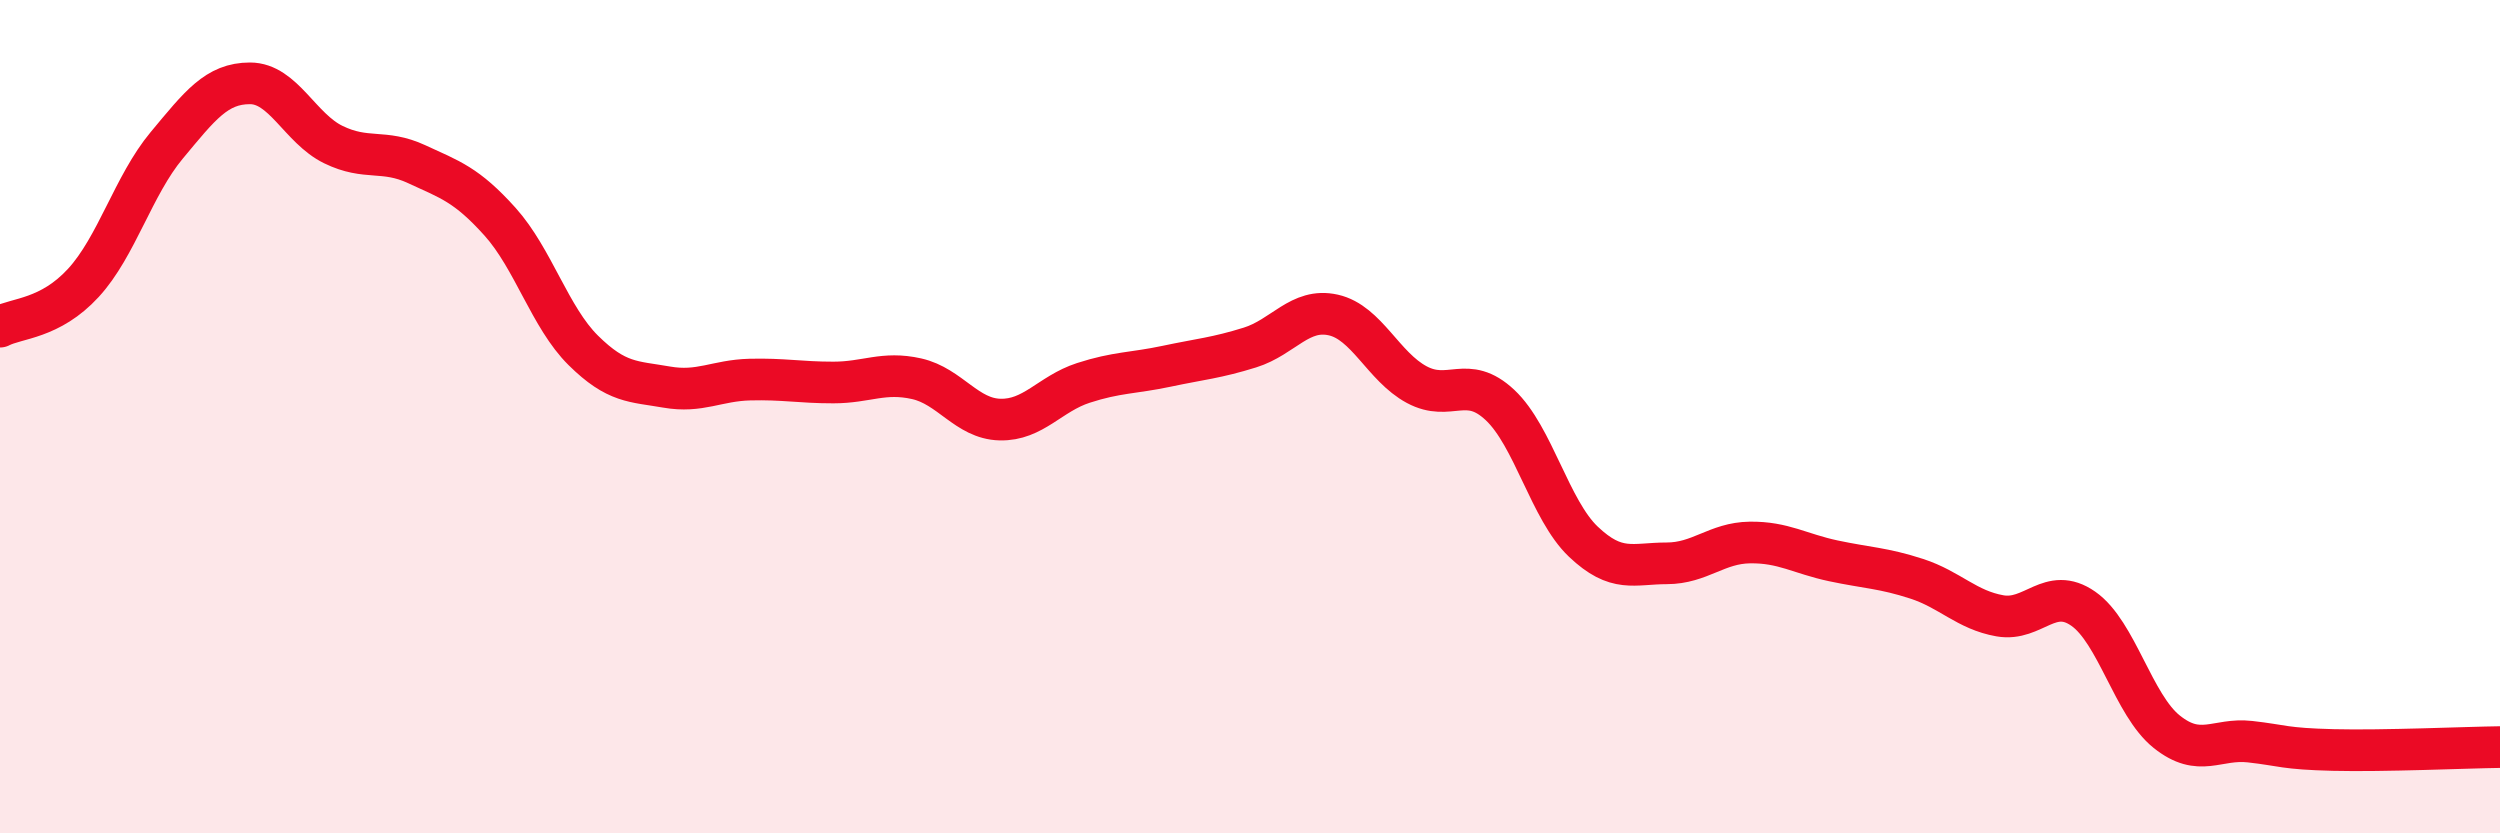 
    <svg width="60" height="20" viewBox="0 0 60 20" xmlns="http://www.w3.org/2000/svg">
      <path
        d="M 0,7.84 C 0.4,7.63 1.2,7.66 2,6.79 C 2.8,5.92 3.2,4.45 4,3.49 C 4.8,2.53 5.2,2 6,2 C 6.8,2 7.2,3.08 8,3.47 C 8.8,3.86 9.2,3.57 10,3.94 C 10.8,4.31 11.2,4.43 12,5.32 C 12.8,6.21 13.2,7.62 14,8.41 C 14.8,9.2 15.2,9.15 16,9.29 C 16.8,9.43 17.2,9.13 18,9.11 C 18.8,9.09 19.2,9.18 20,9.18 C 20.8,9.18 21.2,8.91 22,9.09 C 22.8,9.27 23.2,10.05 24,10.07 C 24.8,10.09 25.2,9.45 26,9.19 C 26.8,8.93 27.2,8.96 28,8.79 C 28.8,8.62 29.2,8.59 30,8.34 C 30.8,8.09 31.2,7.38 32,7.56 C 32.8,7.74 33.2,8.8 34,9.23 C 34.8,9.66 35.2,8.97 36,9.72 C 36.8,10.47 37.2,12.24 38,13 C 38.8,13.76 39.2,13.52 40,13.52 C 40.8,13.52 41.2,13.03 42,13.02 C 42.8,13.01 43.2,13.29 44,13.46 C 44.8,13.63 45.2,13.63 46,13.89 C 46.8,14.15 47.2,14.64 48,14.78 C 48.8,14.92 49.2,14.05 50,14.61 C 50.8,15.17 51.2,16.92 52,17.56 C 52.8,18.2 53.2,17.71 54,17.8 C 54.8,17.89 54.8,17.97 56,18 C 57.2,18.03 59.2,17.94 60,17.93L60 20L0 20Z"
        fill="#EB0A25"
        opacity="0.1"
        stroke-linecap="round"
        stroke-linejoin="round"
      />
      <path
        d="M 0,7.84 C 0.4,7.63 1.2,7.66 2,6.79 C 2.8,5.92 3.2,4.45 4,3.49 C 4.8,2.53 5.2,2 6,2 C 6.8,2 7.2,3.08 8,3.47 C 8.8,3.86 9.2,3.57 10,3.94 C 10.8,4.31 11.2,4.43 12,5.32 C 12.8,6.21 13.2,7.62 14,8.41 C 14.8,9.2 15.2,9.15 16,9.29 C 16.8,9.43 17.2,9.13 18,9.11 C 18.8,9.09 19.2,9.18 20,9.18 C 20.8,9.18 21.2,8.91 22,9.09 C 22.8,9.27 23.2,10.05 24,10.07 C 24.8,10.09 25.2,9.45 26,9.19 C 26.8,8.93 27.2,8.96 28,8.79 C 28.8,8.62 29.2,8.59 30,8.34 C 30.8,8.09 31.2,7.38 32,7.56 C 32.8,7.74 33.2,8.8 34,9.23 C 34.8,9.66 35.2,8.97 36,9.72 C 36.8,10.47 37.2,12.24 38,13 C 38.8,13.76 39.2,13.52 40,13.52 C 40.8,13.52 41.2,13.03 42,13.02 C 42.8,13.01 43.2,13.29 44,13.46 C 44.8,13.63 45.2,13.63 46,13.89 C 46.8,14.15 47.2,14.64 48,14.78 C 48.8,14.92 49.2,14.05 50,14.61 C 50.8,15.17 51.2,16.92 52,17.56 C 52.8,18.2 53.2,17.71 54,17.8 C 54.8,17.89 54.8,17.97 56,18 C 57.2,18.03 59.2,17.94 60,17.93"
        stroke="#EB0A25"
        stroke-width="1"
        fill="none"
        stroke-linecap="round"
        stroke-linejoin="round"
      />
    </svg>
  